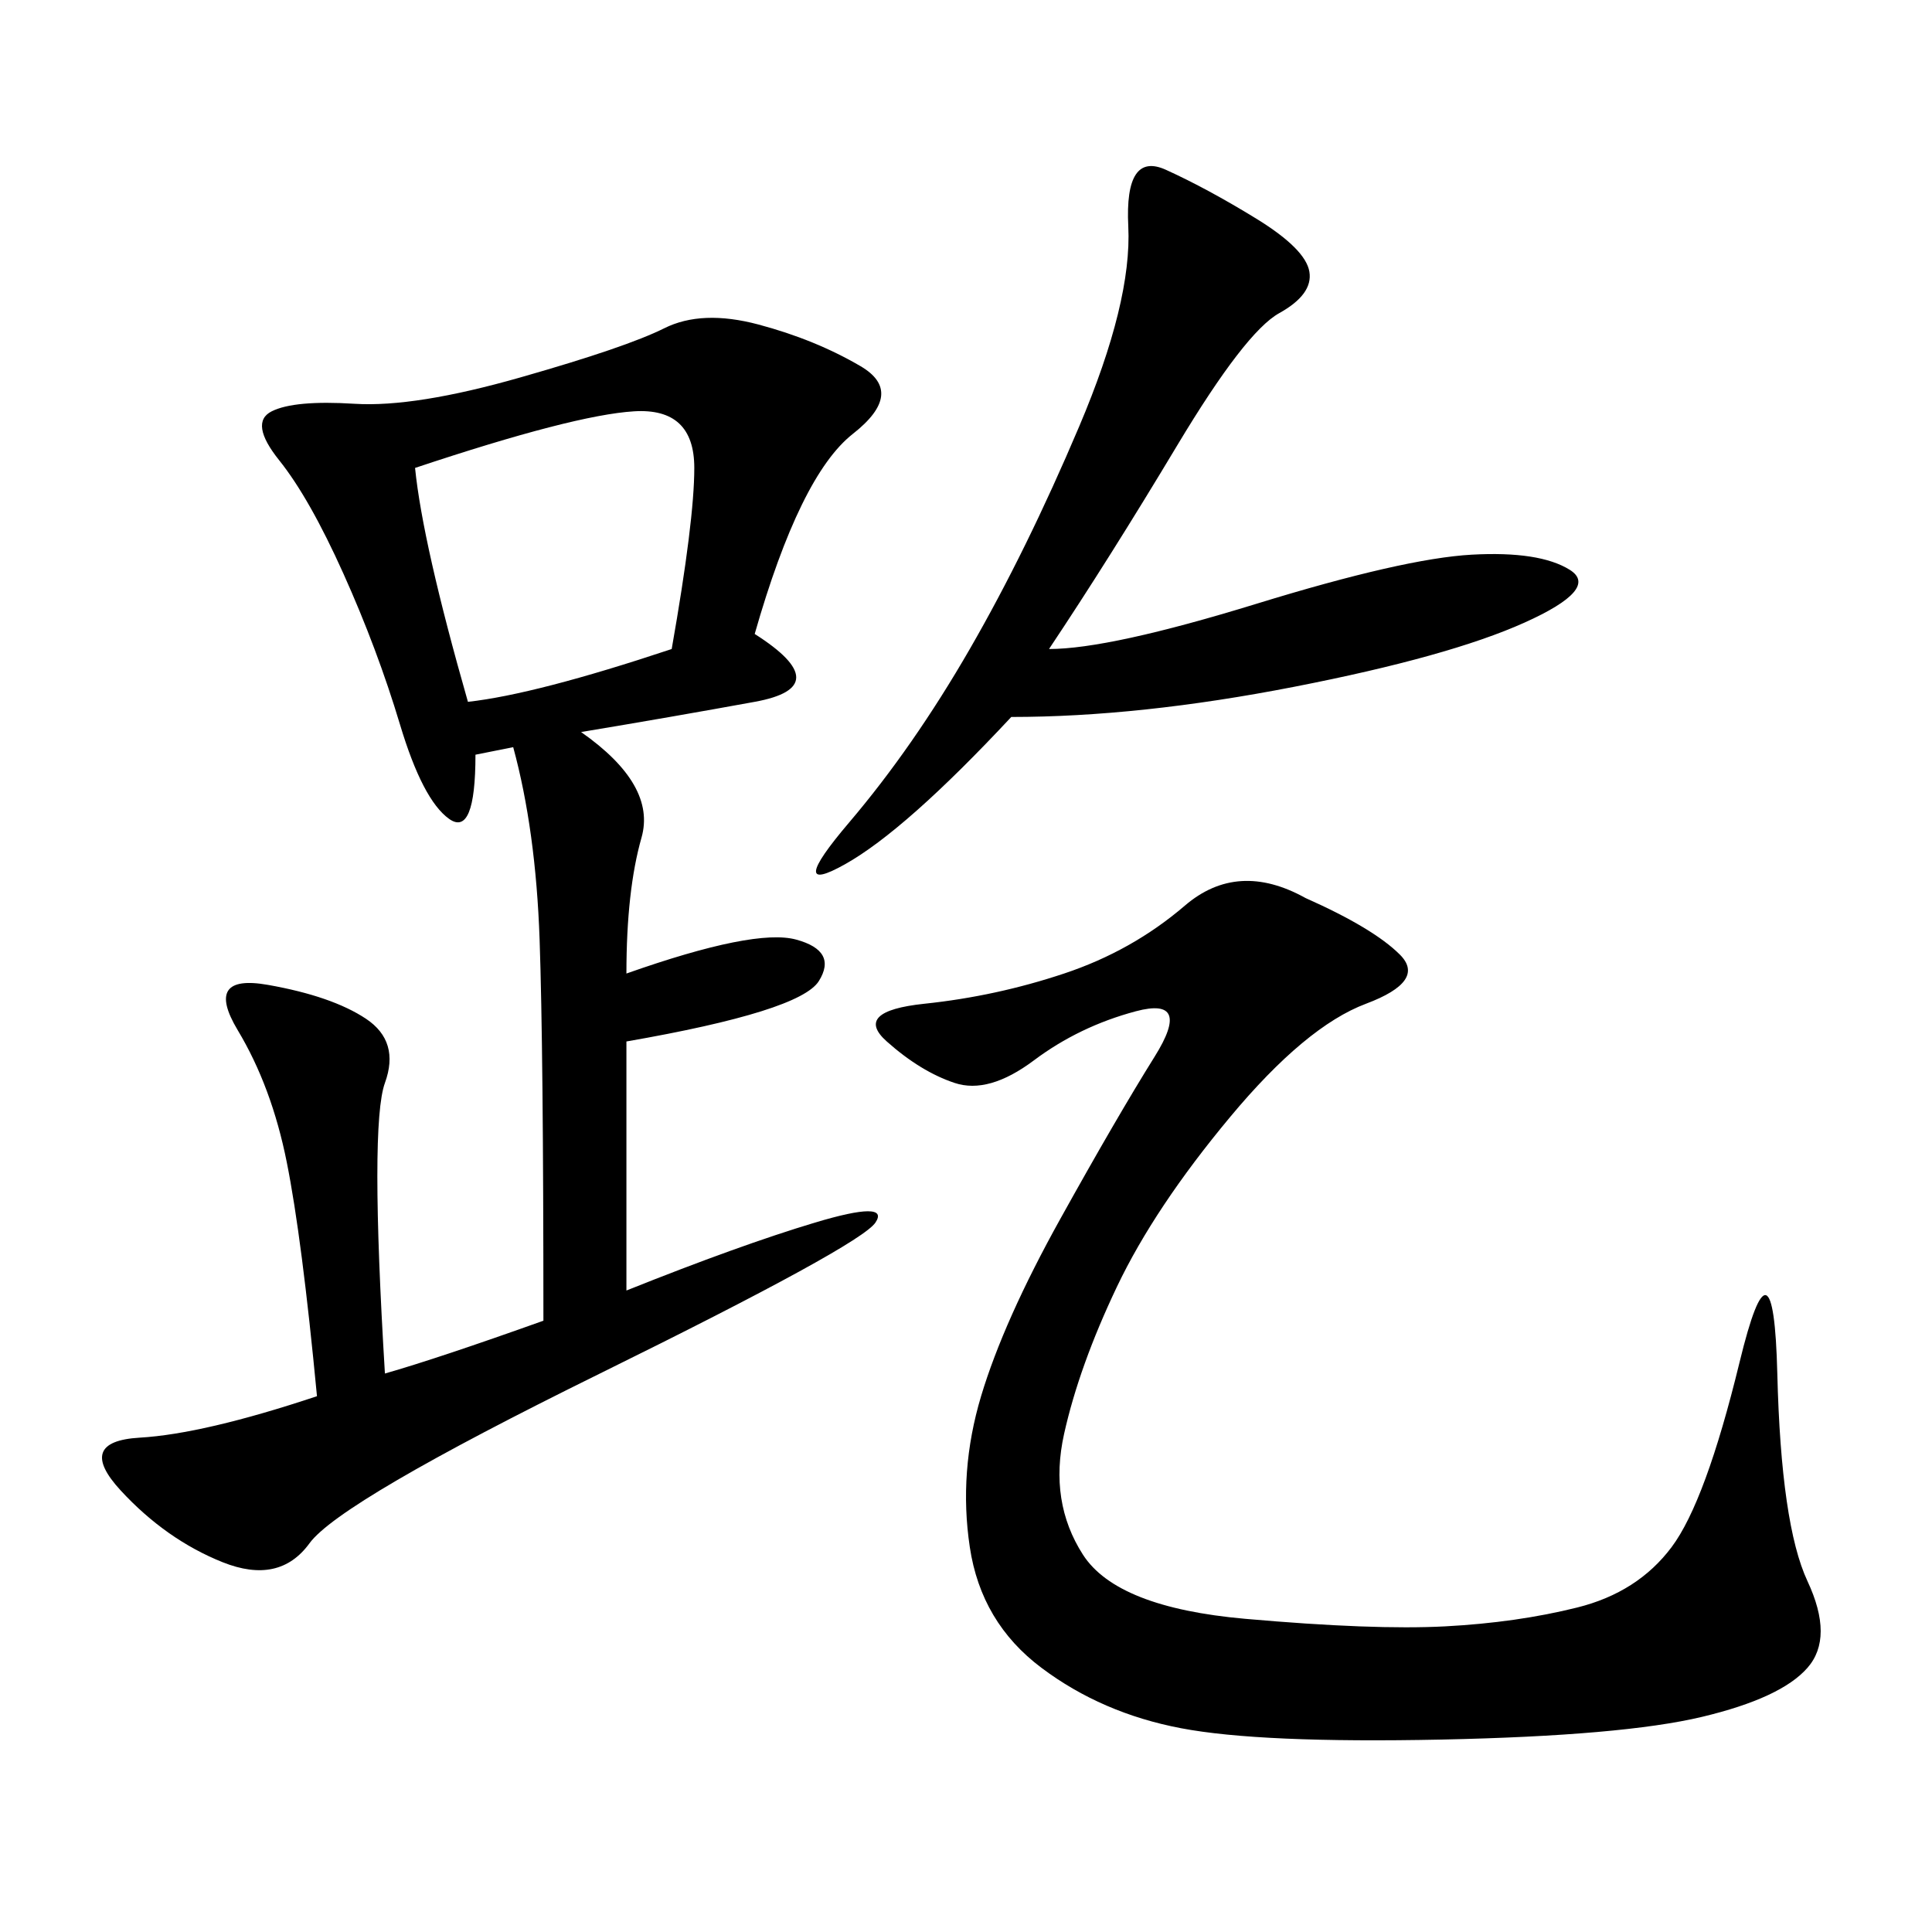 <svg xmlns="http://www.w3.org/2000/svg" xmlns:xlink="http://www.w3.org/1999/xlink" width="300" height="300"><path d="M117.19 98.44Q130.08 106.64 117.19 108.98Q104.30 111.33 90.23 113.67L90.23 113.67Q101.95 121.88 99.61 130.08Q97.27 138.28 97.27 151.17L97.27 151.17Q117.19 144.14 123.63 145.90Q130.08 147.66 127.15 152.34Q124.22 157.03 97.27 161.72L97.27 161.72L97.27 200.39Q114.84 193.36 126.56 189.84Q138.28 186.33 135.94 189.84Q133.59 193.36 93.16 213.28Q52.73 233.20 48.05 239.65Q43.36 246.09 34.57 242.58Q25.78 239.06 18.75 231.45Q11.72 223.83 21.68 223.24Q31.64 222.66 49.22 216.80L49.22 216.80Q46.88 192.19 44.53 180.47Q42.19 168.75 36.91 159.96Q31.64 151.17 41.60 152.93Q51.56 154.69 56.84 158.20Q62.11 161.72 59.77 168.16Q57.42 174.61 59.77 213.28L59.77 213.28Q67.97 210.94 84.38 205.08L84.38 205.08Q84.38 162.89 83.79 145.90Q83.20 128.91 79.69 116.02L79.69 116.02L73.83 117.19Q73.83 130.08 69.73 127.15Q65.63 124.22 62.11 112.50Q58.59 100.78 53.32 89.06Q48.05 77.34 43.36 71.48Q38.67 65.63 42.19 63.87Q45.70 62.11 55.08 62.70Q64.45 63.28 80.86 58.59Q97.27 53.91 103.13 50.98Q108.98 48.05 117.77 50.39Q126.56 52.73 133.59 56.84Q140.63 60.94 132.42 67.38Q124.22 73.83 117.19 98.44L117.19 98.44ZM202.73 139.45Q213.28 144.14 217.38 148.24Q221.48 152.34 212.11 155.86Q202.73 159.38 191.02 173.44Q179.30 187.50 173.44 199.80Q167.58 212.11 165.23 222.66Q162.89 233.20 168.16 241.41Q173.44 249.61 193.36 251.37Q213.28 253.13 224.41 252.54Q235.55 251.95 244.92 249.61Q254.30 247.27 259.57 240.23Q264.84 233.20 270.12 211.52Q275.39 189.84 275.98 213.28Q276.56 236.72 280.66 245.51Q284.77 254.30 280.66 258.98Q276.56 263.67 264.26 266.60Q251.95 269.53 223.83 270.12Q195.70 270.70 183.40 268.36Q171.09 266.02 161.72 258.98Q152.34 251.95 150.59 240.23Q148.83 228.52 152.34 216.80Q155.86 205.08 164.65 189.26Q173.44 173.44 179.30 164.06Q185.16 154.69 176.37 157.03Q167.58 159.38 160.55 164.65Q153.52 169.92 148.24 168.16Q142.97 166.41 137.70 161.72Q132.42 157.03 143.55 155.86Q154.69 154.69 165.23 151.17Q175.78 147.66 183.98 140.63Q192.19 133.59 202.73 139.45L202.73 139.45ZM162.89 100.78Q172.27 100.78 195.12 93.75Q217.97 86.72 228.52 86.13Q239.06 85.55 243.75 88.48Q248.44 91.41 236.72 96.68Q225 101.95 200.98 106.64Q176.95 111.33 157.03 111.33L157.03 111.33Q140.63 128.91 131.25 134.18Q121.88 139.45 131.84 127.73Q141.80 116.02 150.59 100.78Q159.38 85.55 167.58 66.21Q175.78 46.88 175.20 35.16Q174.61 23.44 181.05 26.37Q187.50 29.30 195.12 33.98Q202.73 38.67 203.32 42.19Q203.91 45.70 198.63 48.63Q193.36 51.56 182.81 69.14Q172.27 86.72 162.89 100.78L162.89 100.78ZM64.45 72.66Q65.63 84.38 72.66 108.98L72.66 108.98Q83.20 107.81 104.30 100.78L104.30 100.78Q107.81 80.86 107.81 72.66L107.81 72.66Q107.81 63.28 98.44 63.87Q89.06 64.45 64.45 72.66L64.45 72.66Z"/></svg>
